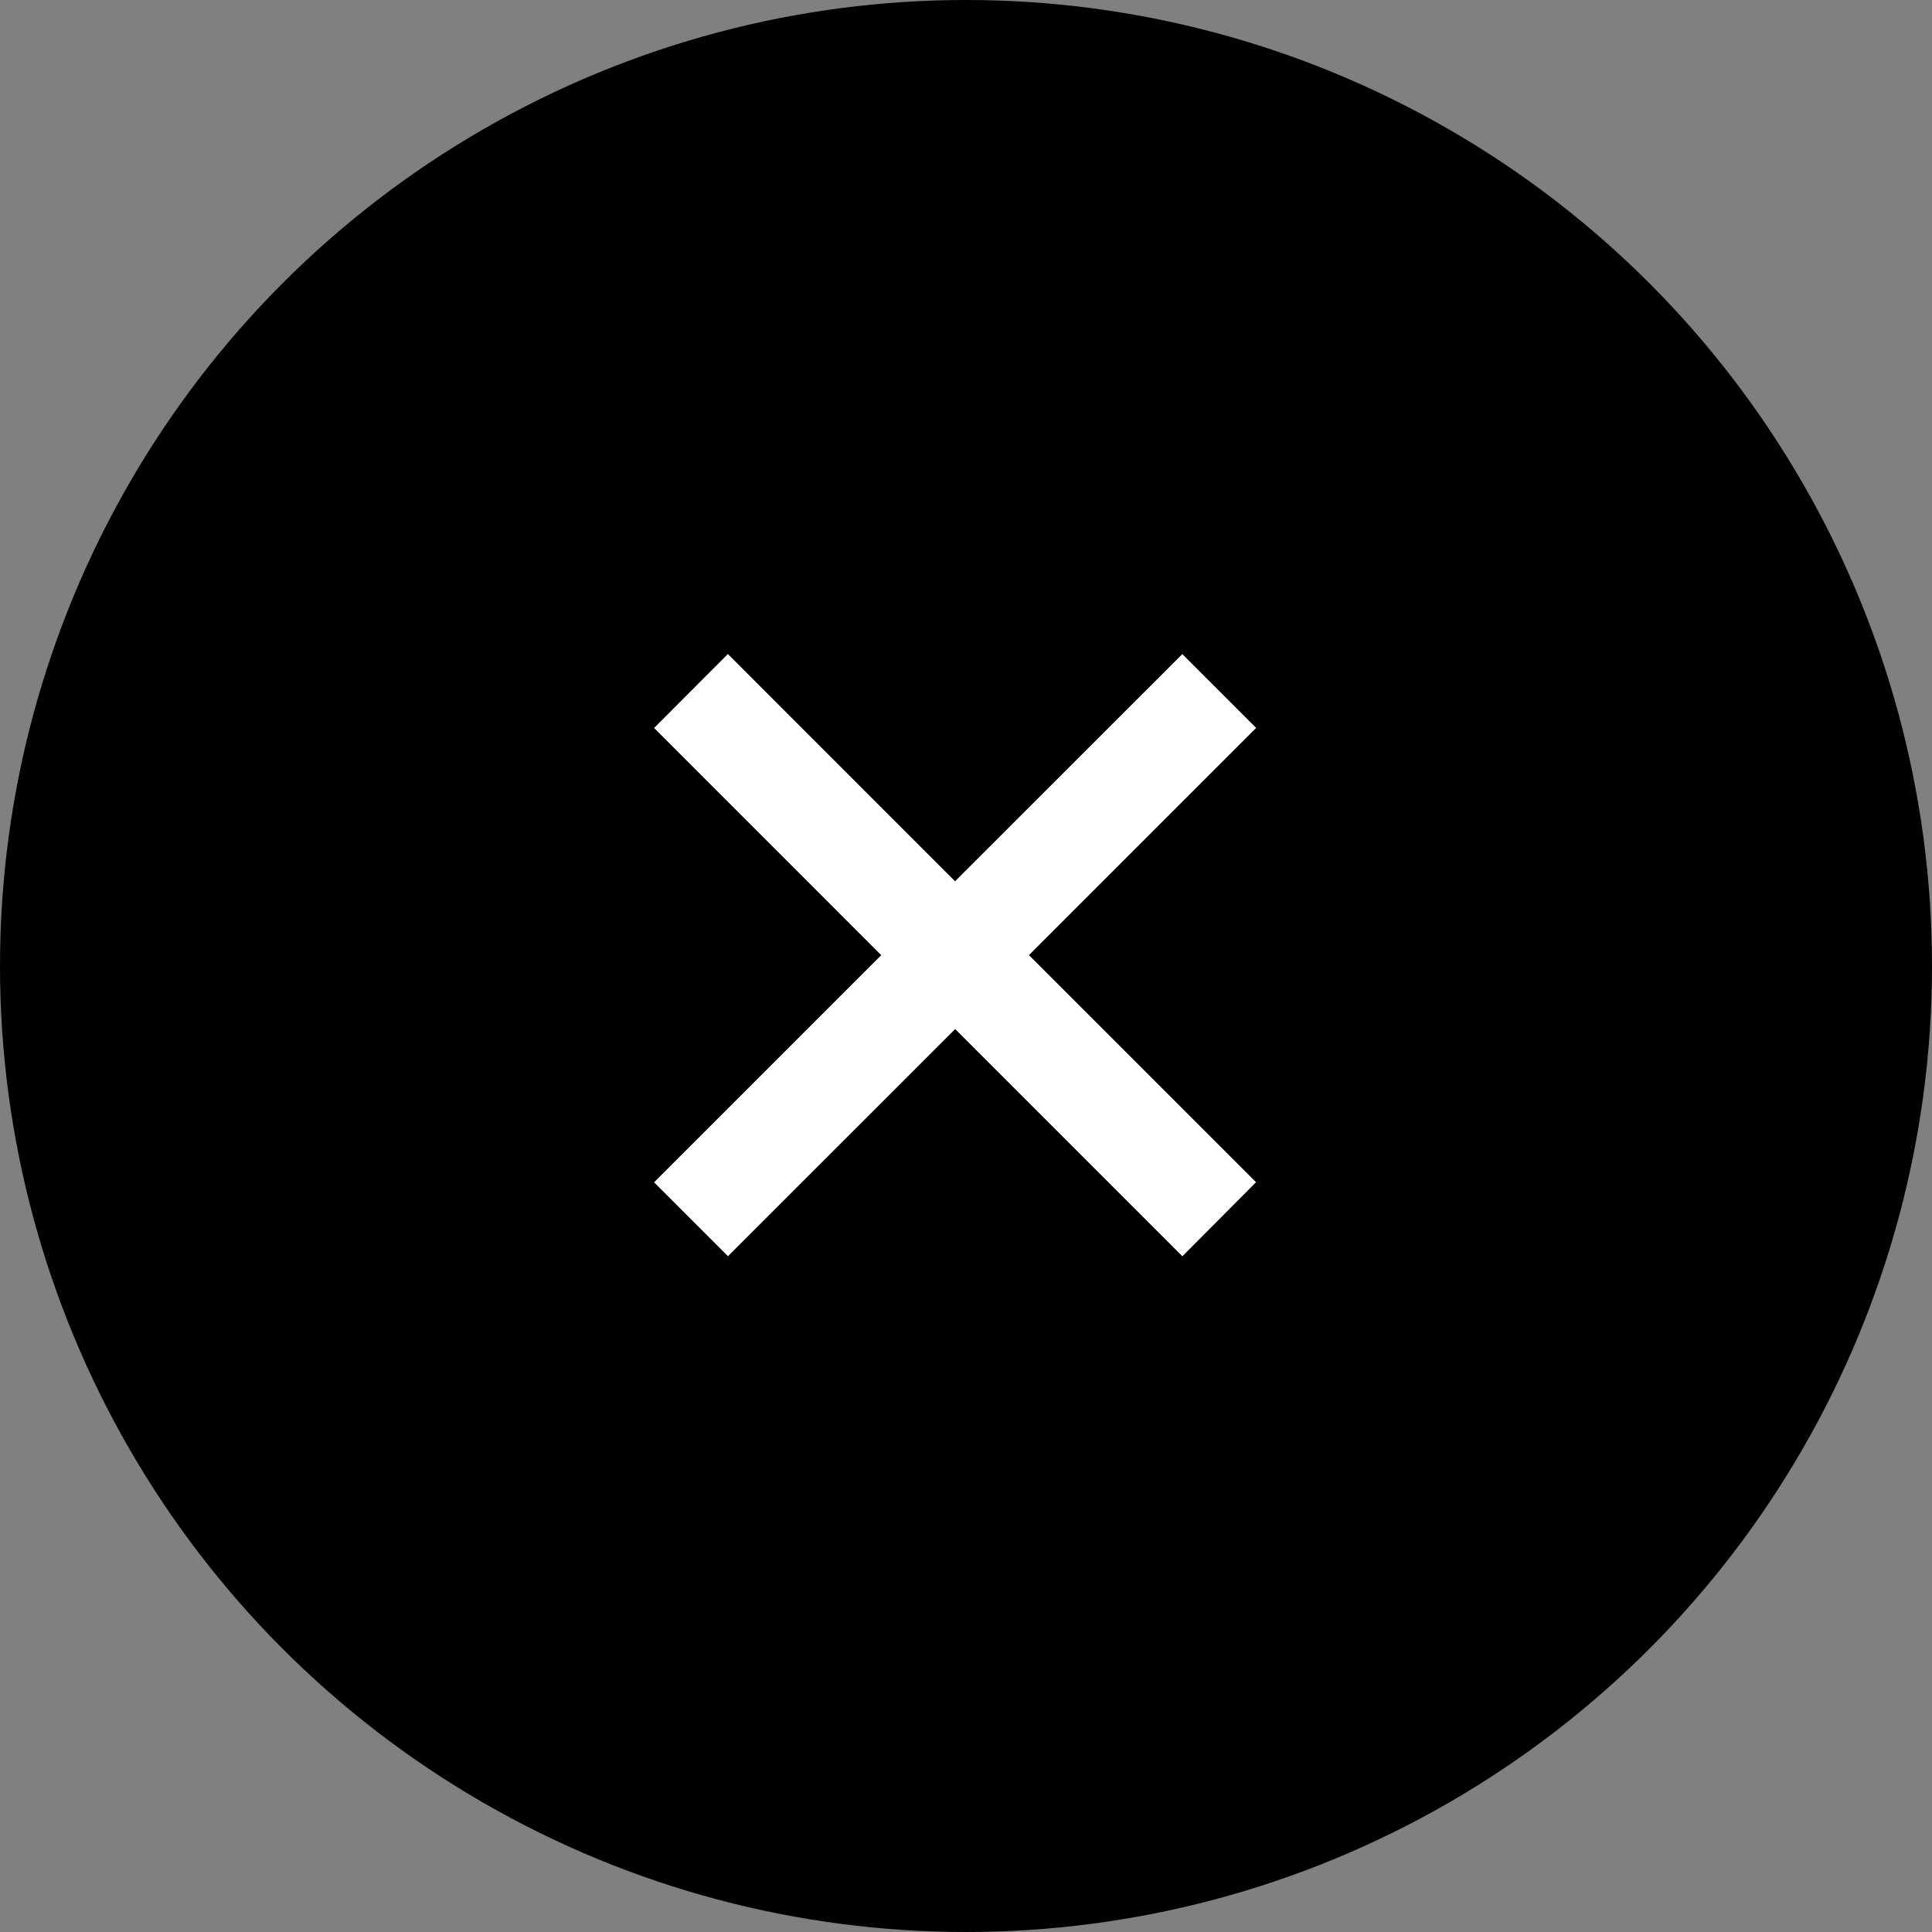 <svg xmlns="http://www.w3.org/2000/svg" width="33" height="33"><rect width="100%" height="100%" fill="#808080" stroke="none"/><g transform="translate(-302 -433)"><circle cx="16.5" cy="16.5" r="16.5" transform="translate(302 433)"/><path fill="none" d="M310.001 441h17v17h-17z"/><path fill="#fff" stroke="#fff" d="M322.195 453.75l-3.88-3.88-3.881 3.88-.555-.555 3.88-3.88-3.88-3.881.554-.555 3.88 3.881 3.882-3.881.554.554-3.881 3.881 3.88 3.88z"/></g></svg>